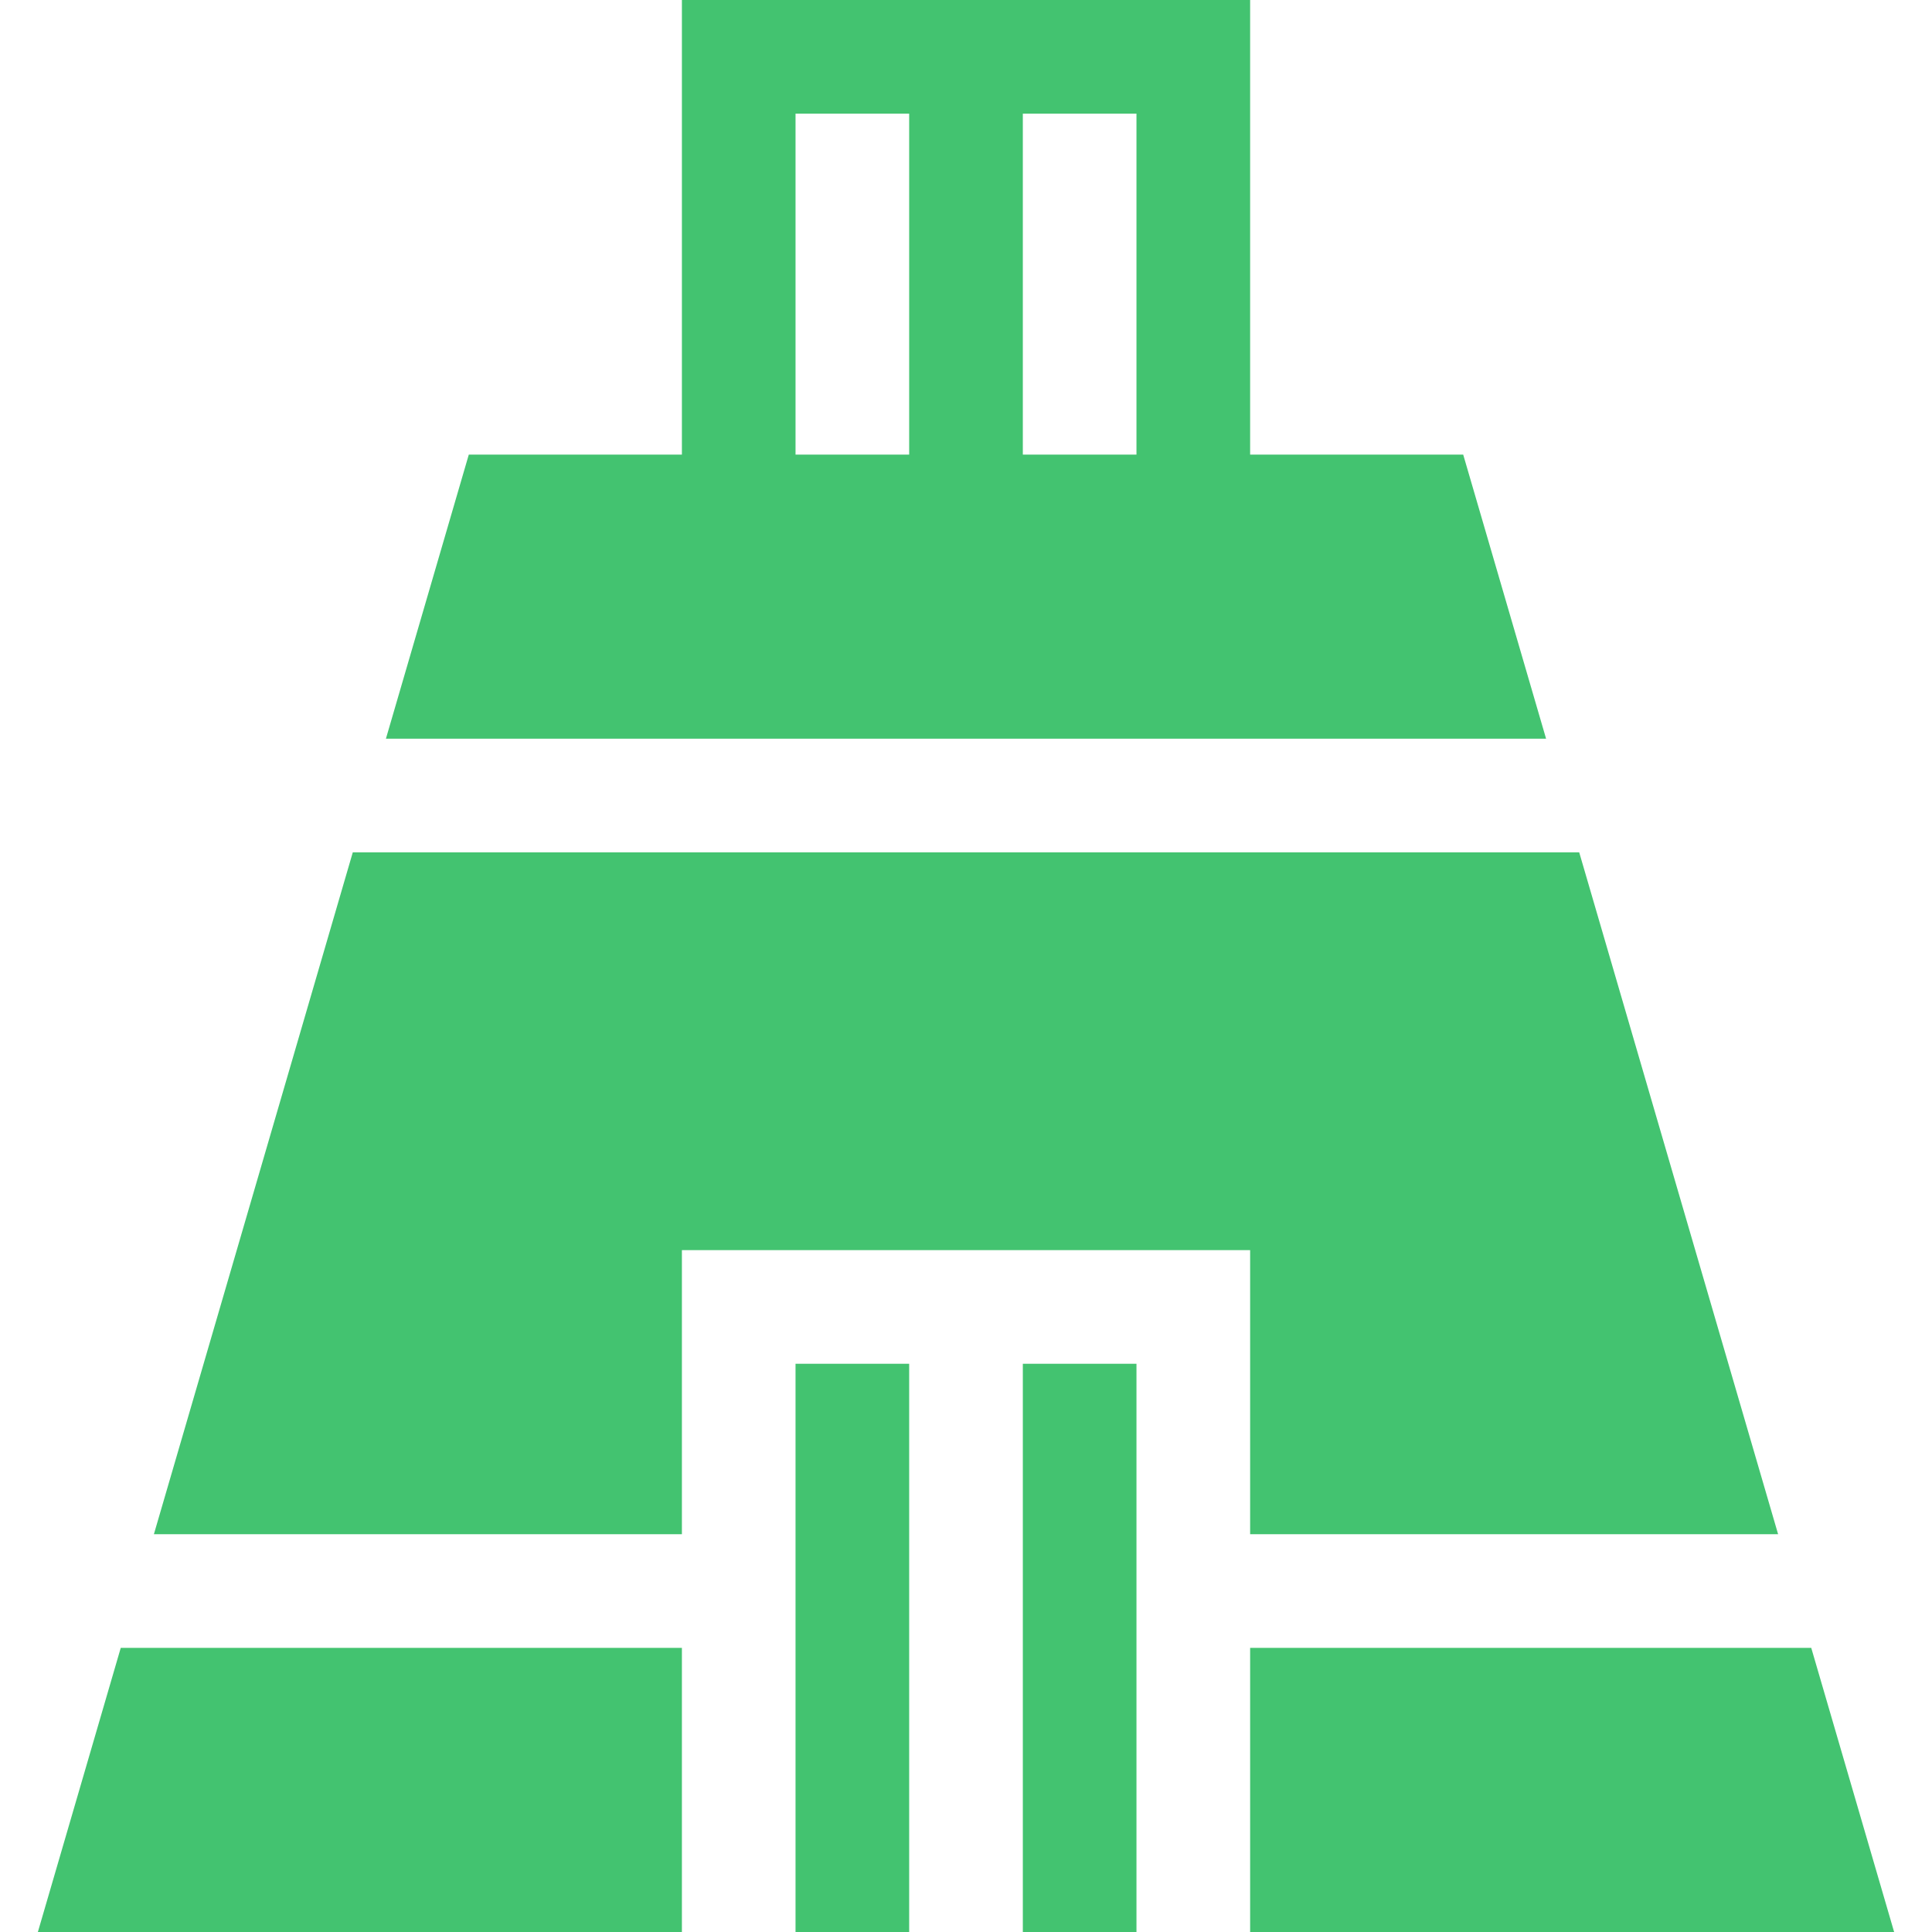 <svg width="60" height="60" viewBox="0 0 60 60" fill="none" xmlns="http://www.w3.org/2000/svg">
<g clip-path="url(#clip0_7_2315)">
<path d="M38.824 47.647H55.221L49.044 26.471H10.956L4.779 47.647H21.177V38.824H38.824V47.647Z" fill="#43C370"/>
<path d="M1.176 60H21.177V51.176H3.75L1.176 60Z" fill="#43C370"/>
<path d="M45.441 14.118H38.824V0H21.177V14.118H14.559L11.985 22.941H48.015L45.441 14.118ZM35.294 14.118H31.765V3.529H35.294V14.118ZM24.706 3.529H28.235V14.118H24.706V3.529Z" fill="#43C370"/>
<path d="M24.706 42.353H28.235V60H24.706V42.353Z" fill="#43C370"/>
<path d="M56.25 51.176H38.824V60H58.824L56.25 51.176Z" fill="#43C370"/>
<path d="M31.765 42.353H35.294V60H31.765V42.353Z" fill="#43C370"/>
</g>
<defs>
<clipPath id="clip0_7_2315">
<rect width="60" height="60" fill="white"/>
</clipPath>
</defs>
</svg>
